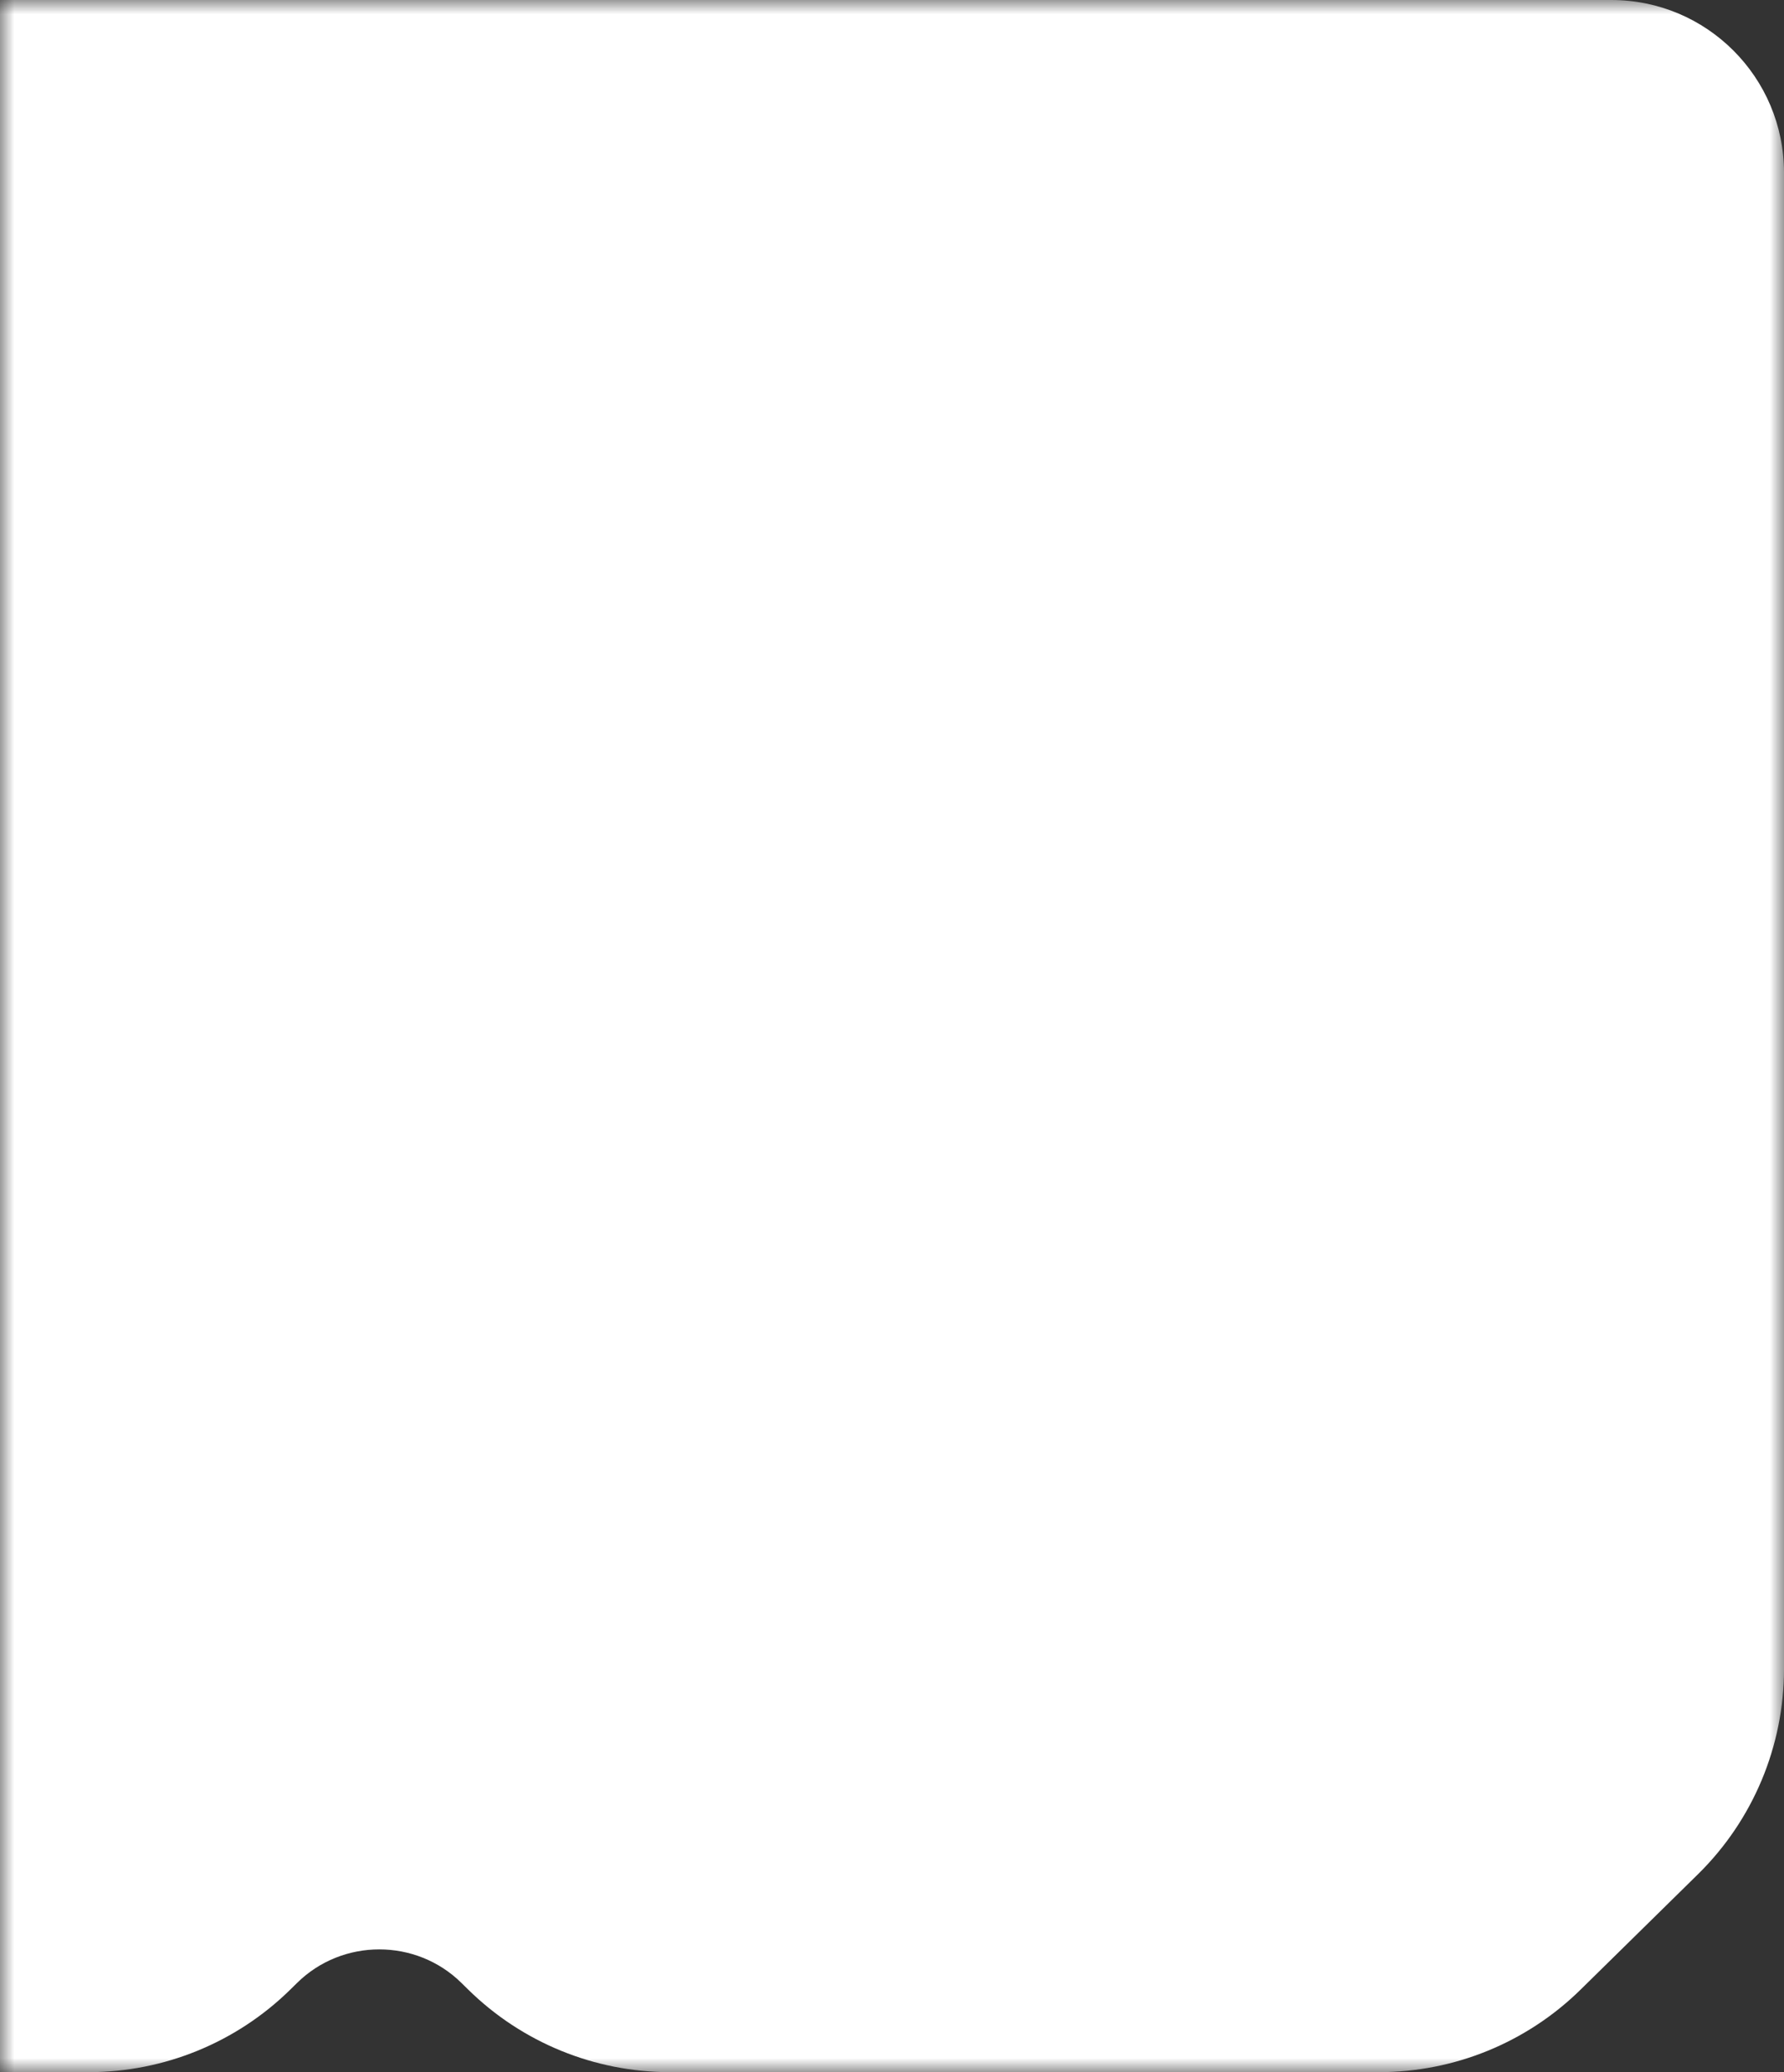 <svg width="62" height="72" viewBox="0 0 62 72" fill="none" xmlns="http://www.w3.org/2000/svg">
<rect x="0" y="0" width="62" height="72" fill="#333333" stroke="none"/>
<mask id="mask0_2790_374" style="mask-type:alpha" maskUnits="userSpaceOnUse" x="0" y="0" width="62" height="72">
<rect width="62" height="72" fill="#D9D9D9"/>
</mask>
<g mask="url(#mask0_2790_374)">
<path fill-rule="evenodd" clip-rule="evenodd" d="M-231.01 11.308C-232.923 13.188 -234 15.758 -234 18.44V66C-234 69.314 -231.314 72 -228 72H3.078C5.7 72 8.217 70.97 10.088 69.132L10.328 68.896C11.903 67.347 14.458 67.347 16.033 68.896L16.273 69.132C18.143 70.97 20.661 72 23.283 72H47.921C50.544 72 53.061 70.97 54.931 69.132L59.01 65.123C60.923 63.243 62 60.673 62 57.991V6C62 2.686 59.314 0 56 0H-215.413C-218.036 0 -220.553 1.03 -222.423 2.868L-231.01 11.308Z" fill="white"/>
</g>
</svg>
